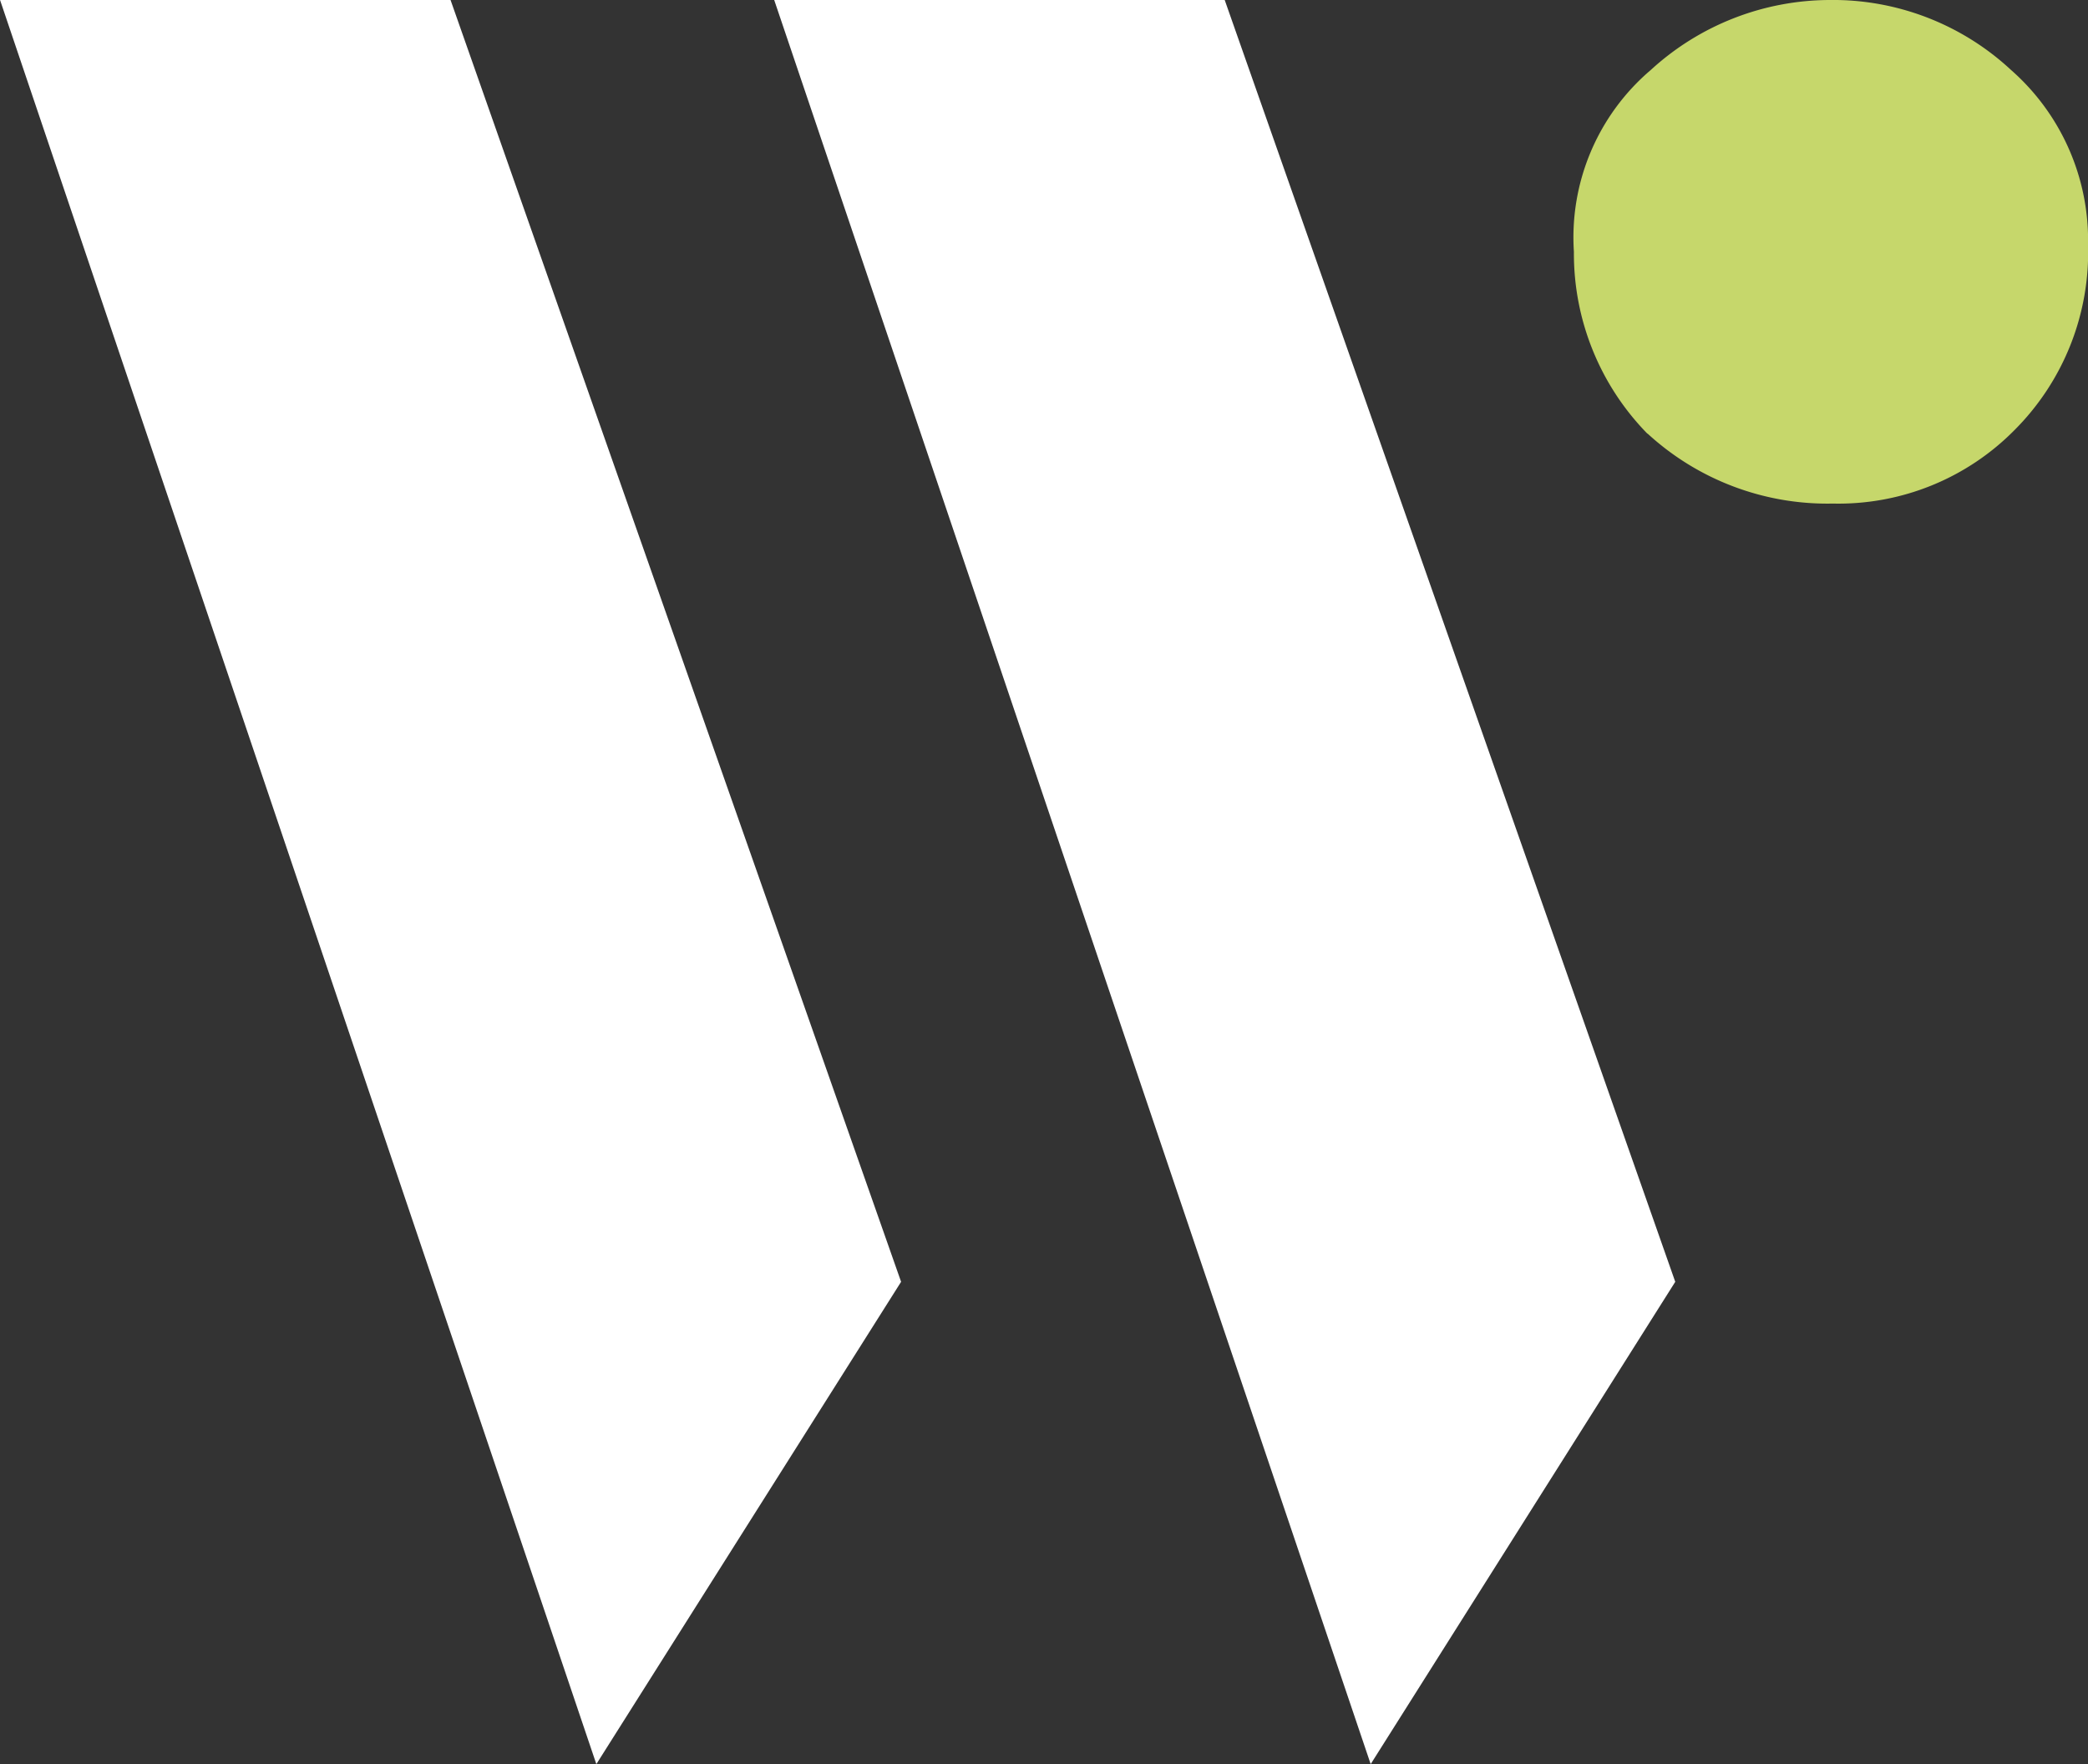 <svg xmlns="http://www.w3.org/2000/svg" width="47.345" height="40" viewBox="0 0 47.345 40">
  <rect x="0" y="0" width="47.345" height="40" fill="#333333" stroke="none"/>
  <g id="Gruppe_7284" data-name="Gruppe 7284" transform="translate(-914.412 -216.001)">
    <path id="Pfad_4573" data-name="Pfad 4573" d="M106.794,9.833a5.839,5.839,0,0,1-1.666-4.124,4.981,4.981,0,0,1,1.744-4.123A6.024,6.024,0,0,1,110.917,0a5.928,5.928,0,0,1,4.122,1.586,5.138,5.138,0,0,1,1.747,3.964,5.7,5.7,0,0,1-1.666,4.2A5.607,5.607,0,0,1,111,11.418a6.027,6.027,0,0,1-4.2-1.585" transform="translate(844.972 216.001)" fill="#c6d76b"/>
    <path id="Pfad_4574" data-name="Pfad 4574" d="M74.779,0,88.3,40,95.21,29.064,84.994,0Z" transform="translate(839.634 216.001)" fill="#fff"/>
    <path id="Pfad_4575" data-name="Pfad 4575" d="M89.707,0l13.525,40,6.906-10.936L99.922,0Z" transform="translate(842.26 216.001)" fill="#fff"/>
  </g>
</svg>
